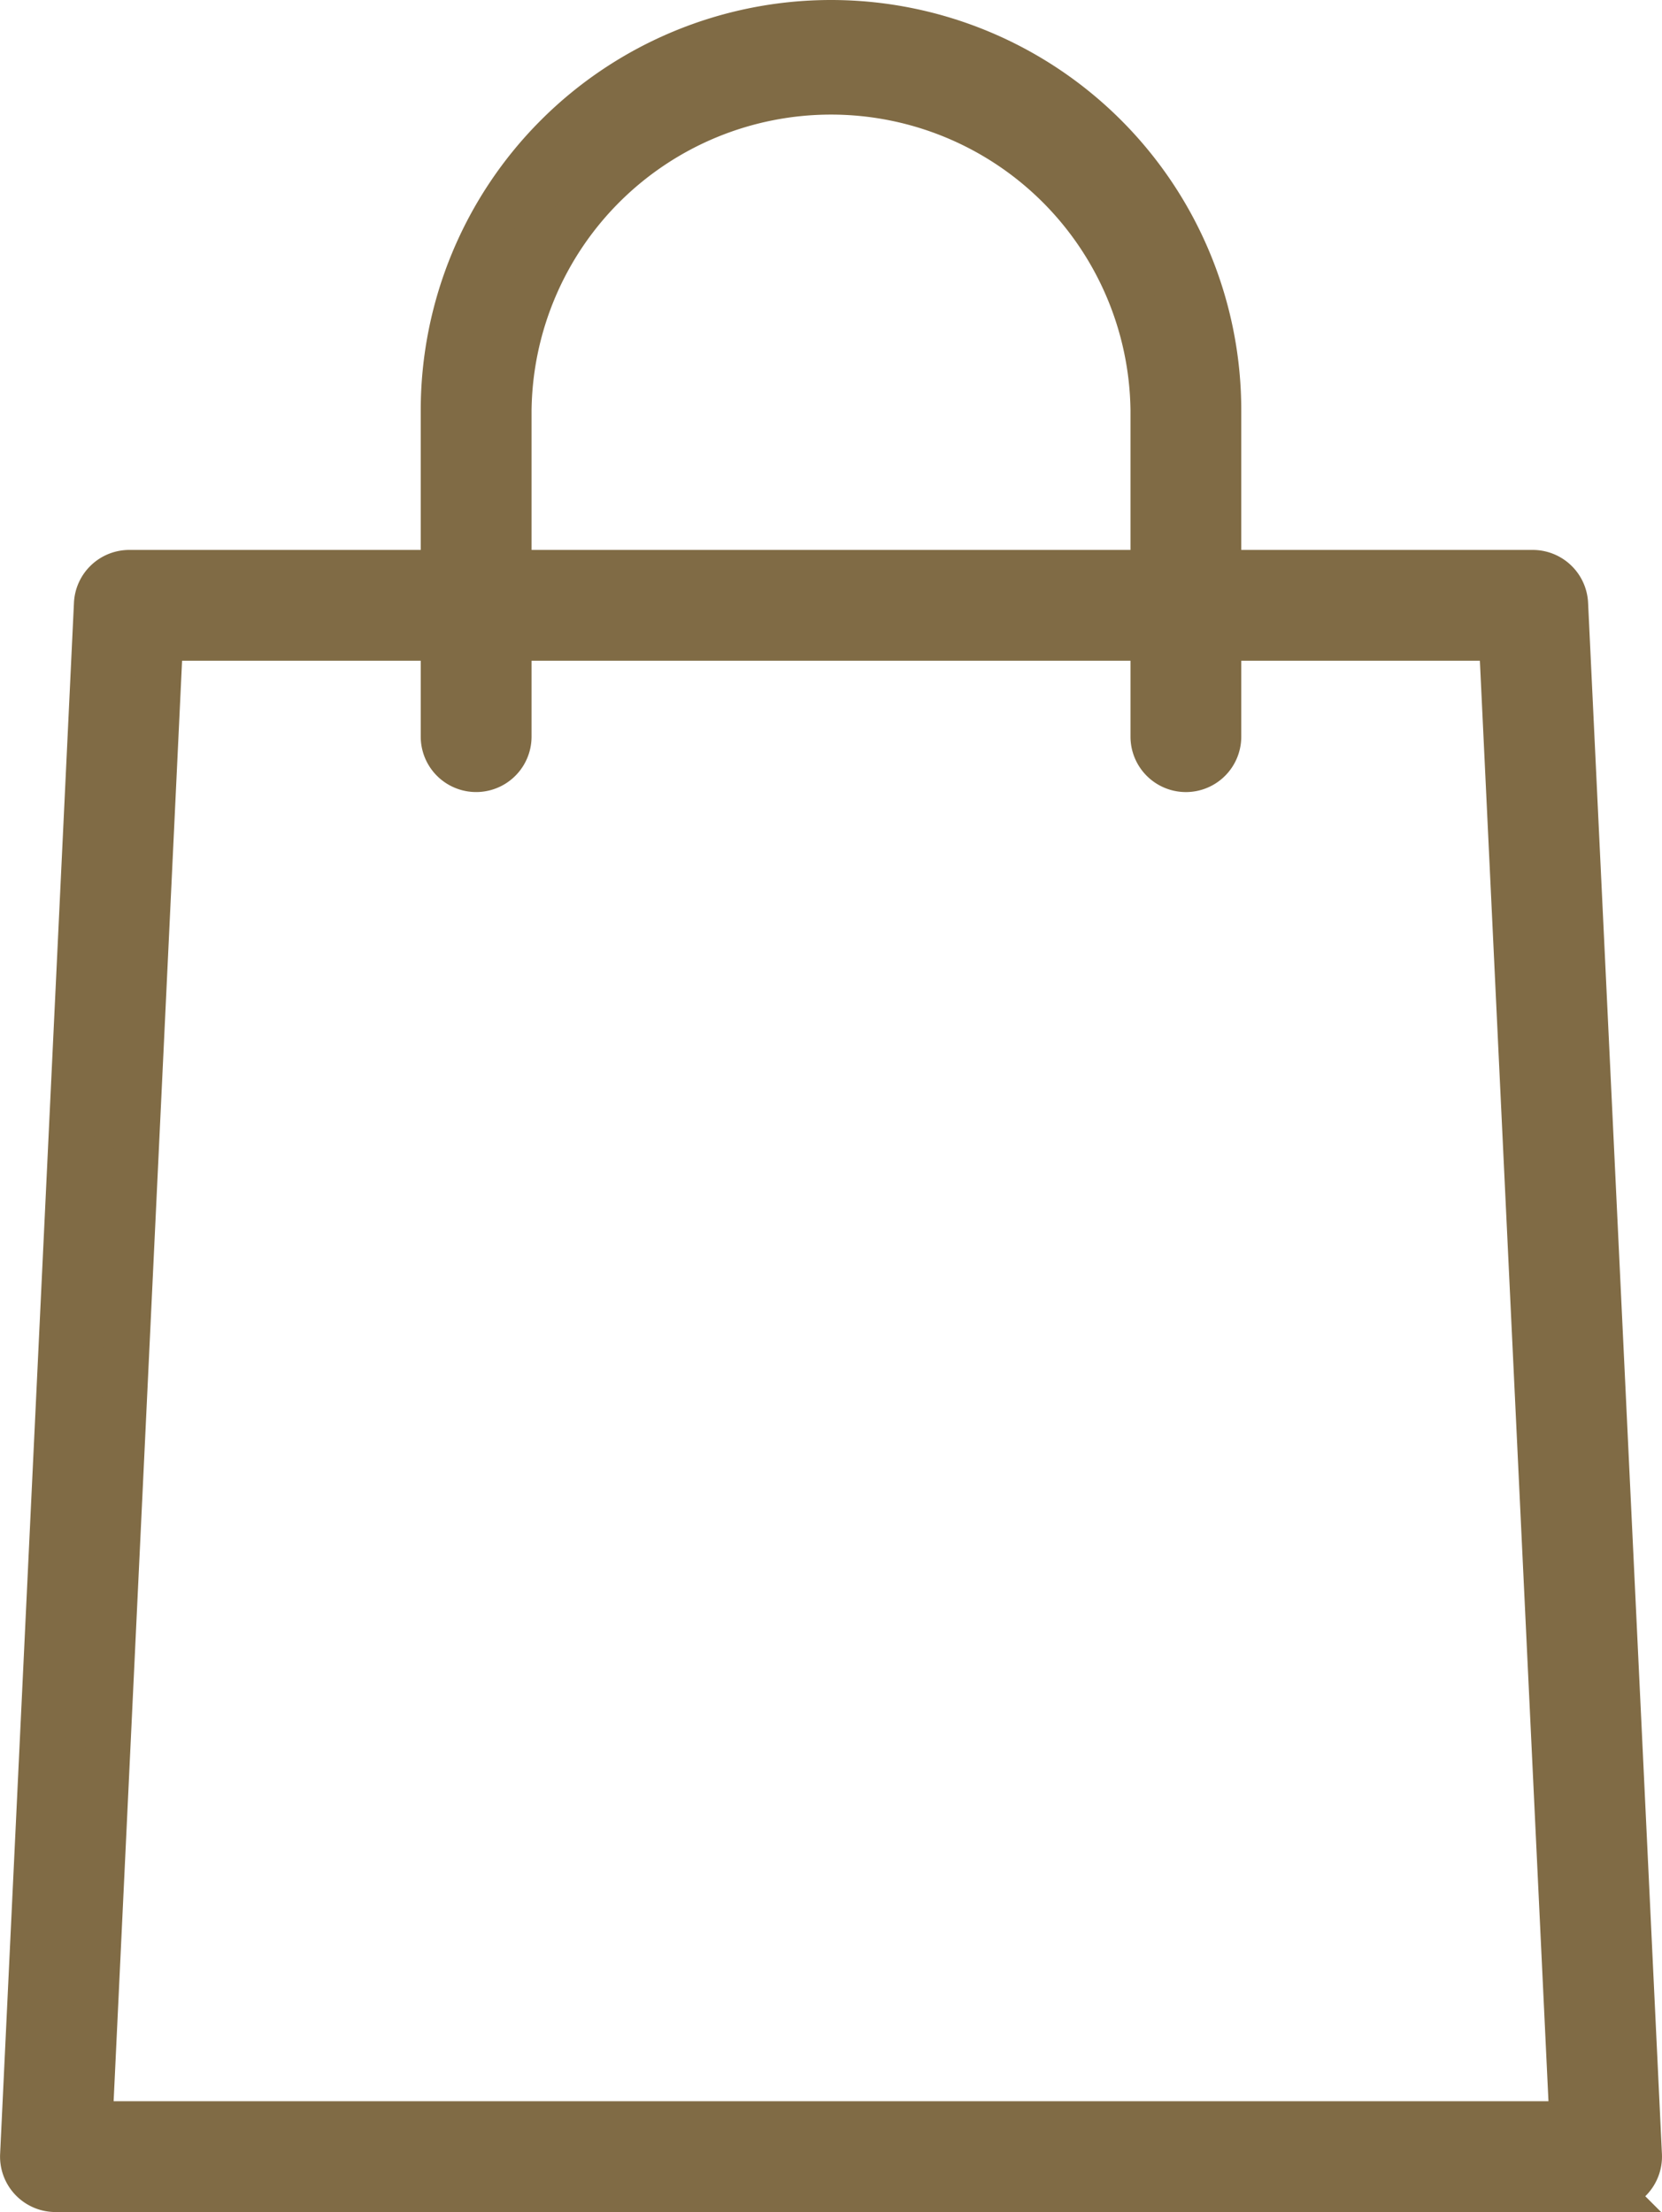 <svg xmlns="http://www.w3.org/2000/svg" width="36.82" height="49.001" viewBox="0 0 36.82 49.001">
  <g id="shopping-bag" transform="translate(-3.687 0.5)">
    <path id="Tracciato_7" data-name="Tracciato 7" d="M39.28,44.194H4.916a.728.728,0,0,1-.727-.762L5.825,9.067a.727.727,0,0,1,.727-.692H37.643a.728.728,0,0,1,.727.692l1.636,34.364a.728.728,0,0,1-.727.762Zm-33.6-1.455H38.516L36.949,9.83H7.244Z" transform="translate(0 3.807)" fill="#806b45" stroke="#806b45" stroke-width="1"/>
    <path id="Tracciato_8" data-name="Tracciato 8" d="M27.046,16.546a.728.728,0,0,1-.727-.727V8.589a7.135,7.135,0,0,0-14.269,0v7.229a.727.727,0,0,1-1.455,0V8.589a8.589,8.589,0,0,1,17.178,0v7.229A.727.727,0,0,1,27.046,16.546Z" transform="translate(2.913)" fill="#806b45" stroke="#806b45" stroke-width="1"/>
  </g>
</svg>
